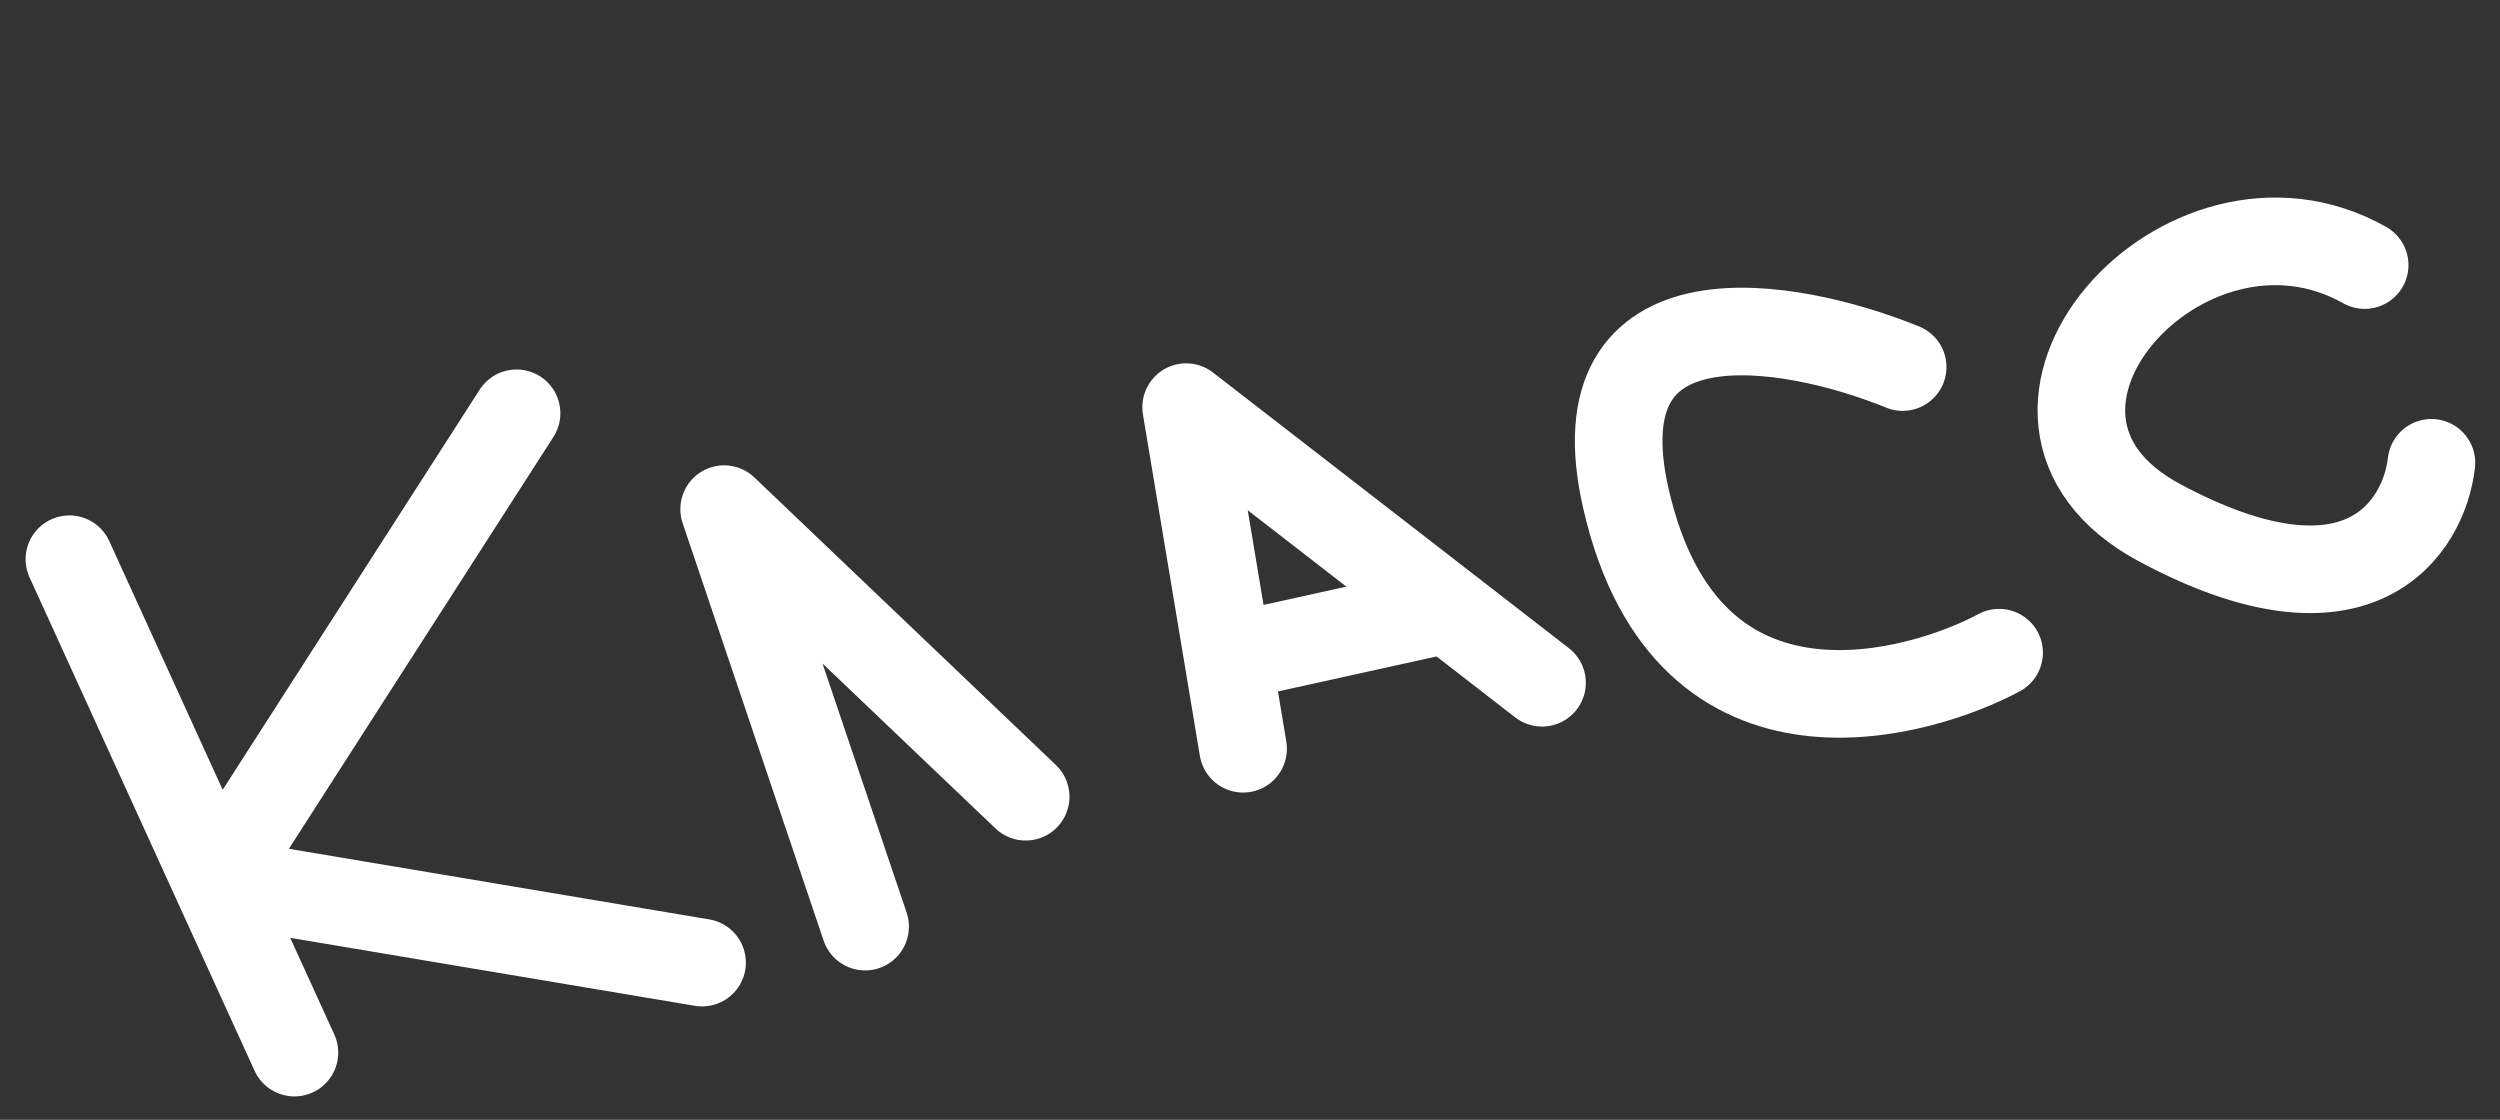<?xml version="1.0" encoding="UTF-8"?> <svg xmlns="http://www.w3.org/2000/svg" width="96" height="43" viewBox="0 0 96 43" fill="none"><rect x="0" y="0" width="96" height="43" fill="#333333" stroke="none"/><path d="M2.665 21.474L8.3 33.83M11.306 40.42L8.3 33.83M8.3 33.83L19.836 15.87M8.3 33.83L26.959 36.964M33.221 35.582C32.537 33.557 29.327 24.051 27.807 19.551L39.386 30.594M47.735 28.752L47.152 25.254M59.214 26.218L55.57 23.395M55.57 23.395L45.548 15.634L47.152 25.254M55.57 23.395L47.152 25.254" stroke="white" stroke-width="3.364" stroke-linecap="round" stroke-linejoin="round"></path><path d="M73.062 14.095C68.729 12.332 60.538 10.876 62.438 19.16C64.813 29.516 73.92 26.598 76.766 25.063M90.803 10.179C83.876 6.267 75.264 15.965 82.931 20.075C90.599 24.185 93.084 20.252 93.367 17.772" stroke="white" stroke-width="3.364" stroke-linecap="round" stroke-linejoin="round"></path></svg> 